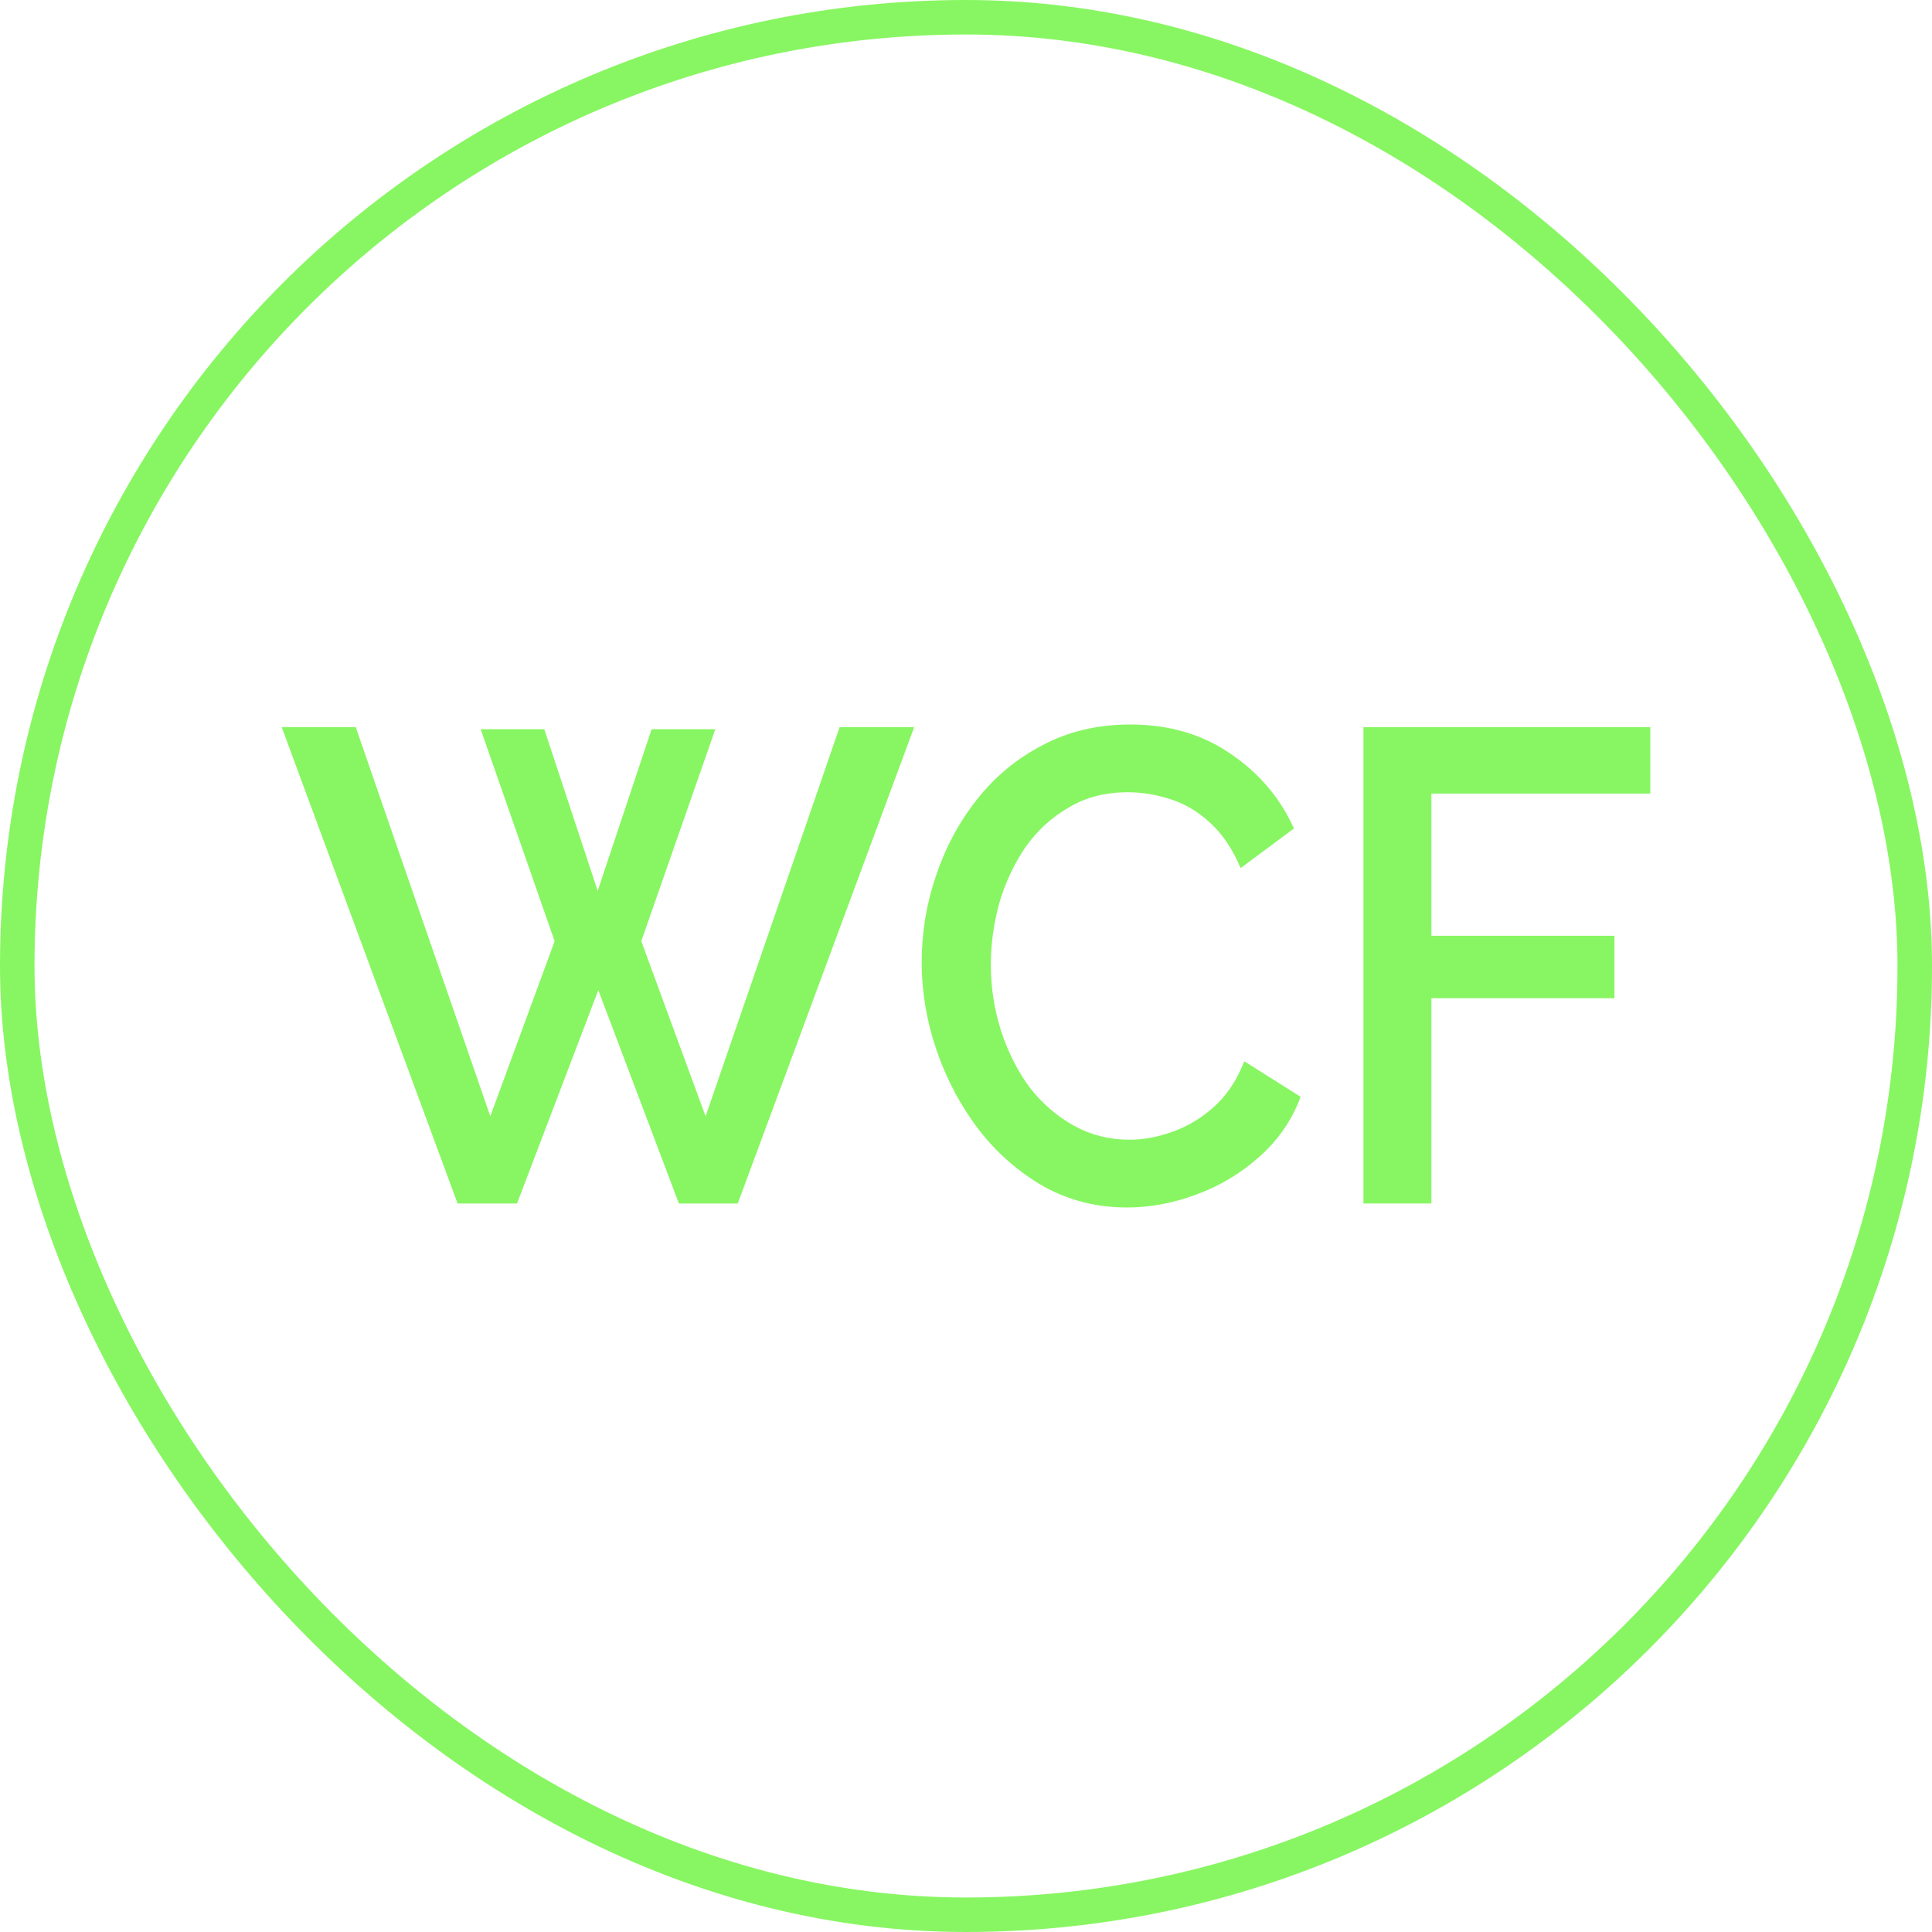 <svg width="28" height="28" viewBox="0 0 28 28" fill="none" xmlns="http://www.w3.org/2000/svg">
<g id="WCF">
<rect x="0.25" y="0.25" width="27.5" height="27.5" rx="13.75" stroke="#88F662" stroke-width="0.5"/>
<g id="WCF_2">
<path d="M6.966 10.568H7.888L8.662 12.911L9.444 10.568H10.367L9.294 13.64L10.226 16.178L12.168 10.539H13.249L10.692 17.442H9.839L8.671 14.35L7.493 17.442H6.632L4.083 10.539H5.156L7.106 16.178L8.038 13.64L6.966 10.568Z" fill="#88F662"/>
<path d="M13.358 13.942C13.358 13.52 13.425 13.109 13.56 12.707C13.695 12.299 13.891 11.929 14.149 11.599C14.412 11.262 14.732 10.996 15.107 10.801C15.482 10.601 15.906 10.5 16.381 10.5C16.943 10.5 17.429 10.643 17.84 10.928C18.25 11.207 18.554 11.566 18.753 12.007L17.98 12.581C17.863 12.302 17.713 12.082 17.532 11.919C17.356 11.757 17.163 11.644 16.952 11.579C16.747 11.514 16.545 11.482 16.346 11.482C16.018 11.482 15.73 11.556 15.485 11.706C15.238 11.848 15.03 12.039 14.861 12.279C14.697 12.519 14.571 12.788 14.483 13.086C14.401 13.384 14.36 13.682 14.36 13.981C14.36 14.311 14.409 14.632 14.509 14.943C14.609 15.248 14.746 15.52 14.922 15.76C15.104 15.993 15.318 16.178 15.563 16.314C15.81 16.45 16.079 16.518 16.372 16.518C16.571 16.518 16.779 16.479 16.996 16.401C17.213 16.324 17.412 16.204 17.593 16.042C17.781 15.873 17.927 15.653 18.033 15.381L18.85 15.896C18.721 16.239 18.519 16.531 18.244 16.771C17.974 17.011 17.67 17.192 17.33 17.315C16.996 17.438 16.665 17.5 16.337 17.5C15.898 17.5 15.496 17.399 15.133 17.199C14.77 16.991 14.456 16.719 14.193 16.382C13.929 16.038 13.724 15.656 13.578 15.235C13.431 14.807 13.358 14.376 13.358 13.942Z" fill="#88F662"/>
<path d="M19.76 17.442V10.539H23.917V11.501H20.745V13.562H23.398V14.467H20.745V17.442H19.76Z" fill="#88F662"/>
</g>
</g>
</svg>
